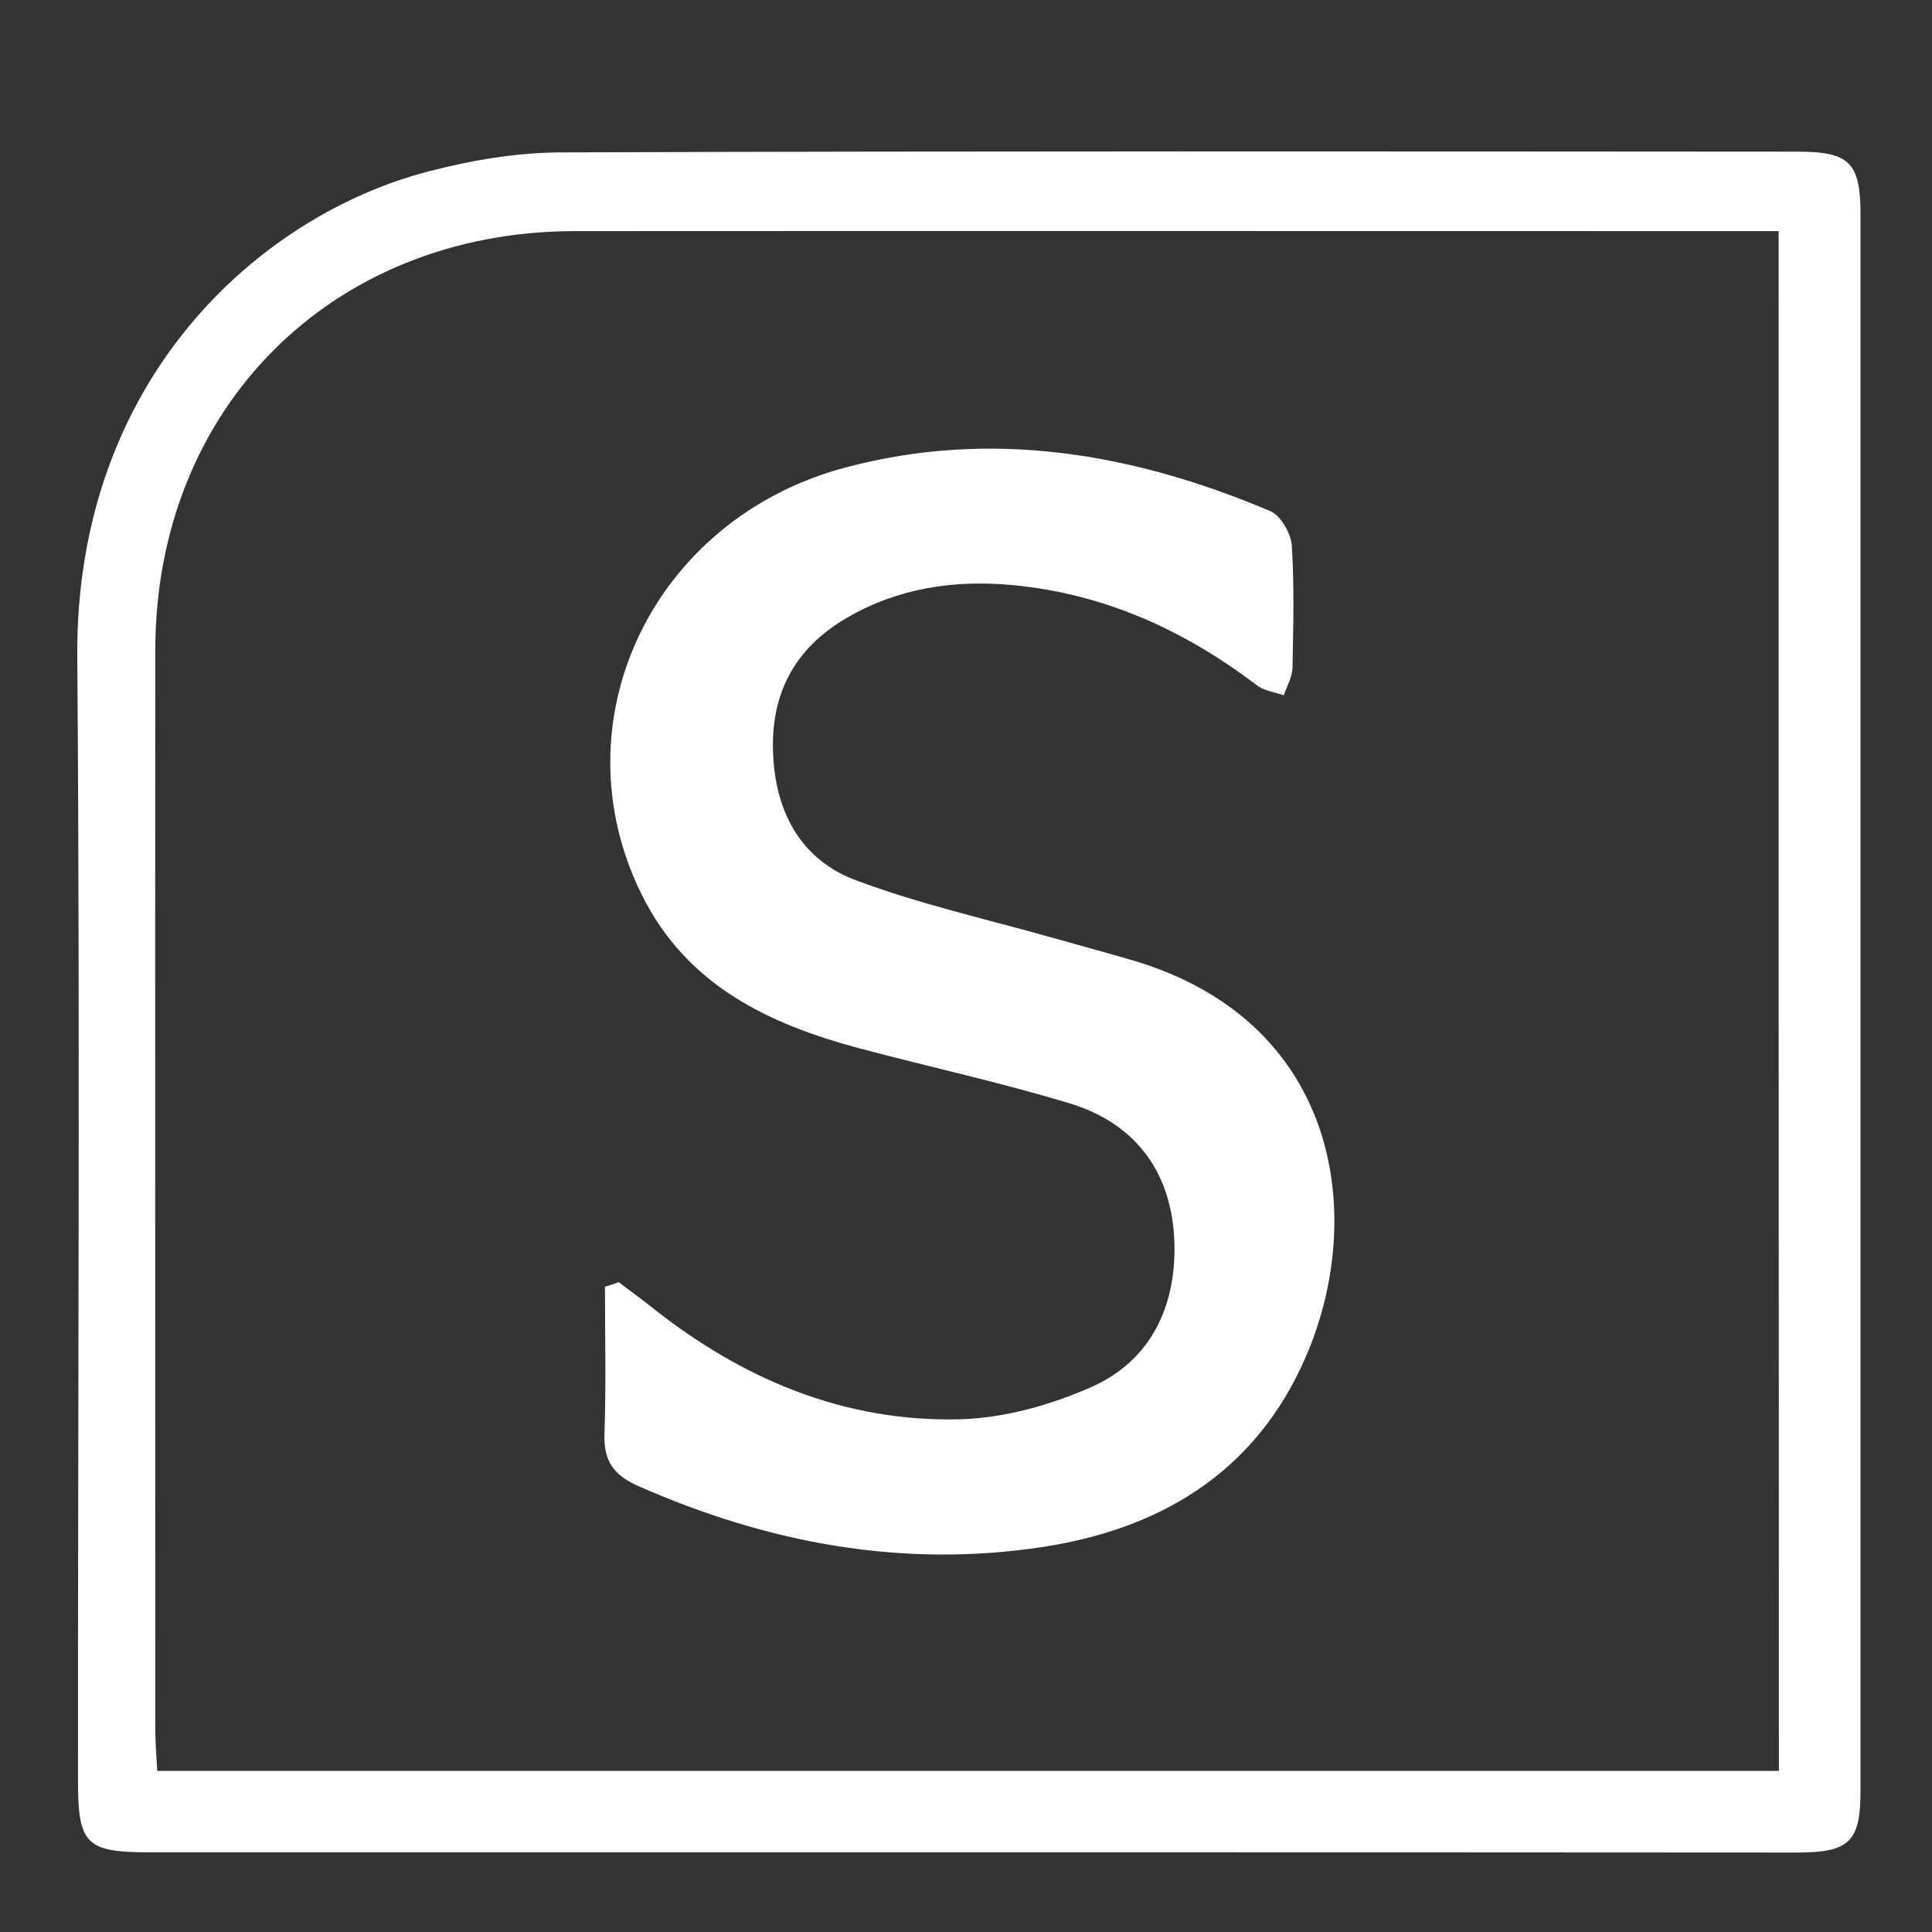 <?xml version="1.0" encoding="utf-8"?>
<!-- Generator: Adobe Illustrator 19.0.1, SVG Export Plug-In . SVG Version: 6.00 Build 0)  -->
<svg version="1.1" id="Layer_1" xmlns="http://www.w3.org/2000/svg" xmlns:xlink="http://www.w3.org/1999/xlink" x="0px" y="0px"
	 viewBox="102 20.9 800 800" style="enable-background:new 102 20.9 800 800;" xml:space="preserve">
<rect x="102" y="20.9" width="800" height="800" fill="#333333" stroke="none"/>
<style type="text/css">
	.st0{fill:#FFFFFF;}
</style>
<g>
	<path class="st0" d="M504.1,787.9c-113.5,0-227,0-340.5,0c-25.8,0-29.3-3.4-29.3-29.2c-0.1-155.2,0.9-310.4-0.3-465.6
		c-0.9-115.5,75.8-183,145-201.1c18.2-4.8,37.3-8,56-8c170.5-0.6,341-0.4,511.5-0.3c21.4,0,25.9,4.6,25.9,26.1
		c0,217.5,0,435,0,652.5c0,21.2-4.5,25.7-26.3,25.7C732.2,787.9,618.2,787.9,504.1,787.9z M838.5,116.6c-7.1,0-12.8,0-18.5,0
		c-159.9,0-319.9-0.1-479.8,0c-100.7,0-173.9,73.1-173.9,173.7c-0.1,148.9,0,297.7,0,446.6c0,5.6,0.5,11.2,0.8,17.3
		c224.6,0,447.6,0,671.5,0C838.5,541.9,838.5,330.5,838.5,116.6z"/>
	<path class="st0" d="M358.2,551.8c4.4,3.4,8.9,6.6,13.3,10.1c37.5,29.9,79.8,47.9,128,46.7c18.3-0.5,37.6-5.9,54.5-13.4
		c24.5-10.9,35-33.3,34.3-59.5c-0.8-28.7-15.5-49.4-43.3-57.9c-28.7-8.7-58.1-15.1-87.1-22.8c-37.8-10.1-71.6-26.2-90.1-63.5
		c-35.5-71.3,4-155.6,84.2-177c60.4-16.1,119.2-6,175.9,18c4.4,1.8,8.6,9.2,9,14.2c1.1,16.8,0.6,33.8,0.3,50.7
		c-0.1,3.8-2.3,7.6-3.6,11.4c-3.7-1.3-8.1-1.8-11.1-4.1c-30-22.8-63.1-37.9-101-41.5c-24.2-2.3-47.4,1.1-68.6,13.4
		c-22.2,12.8-32.3,32.2-30.7,58c1.4,23.9,12.3,42.6,34.2,50.8c27,10.1,55.4,16.4,83.2,24.3c10.6,3,21.3,5.9,31.9,9
		c82.9,24.8,95.7,101.6,73.2,159.2c-19.6,49.9-59,75.5-110.5,83.5c-58.5,9-114.2-1.5-168-25.2c-10.2-4.5-14.3-10.5-13.9-21.6
		c0.7-20.3,0.2-40.6,0.2-60.9C354.3,553.2,356.3,552.5,358.2,551.8z"/>
</g>
</svg>
